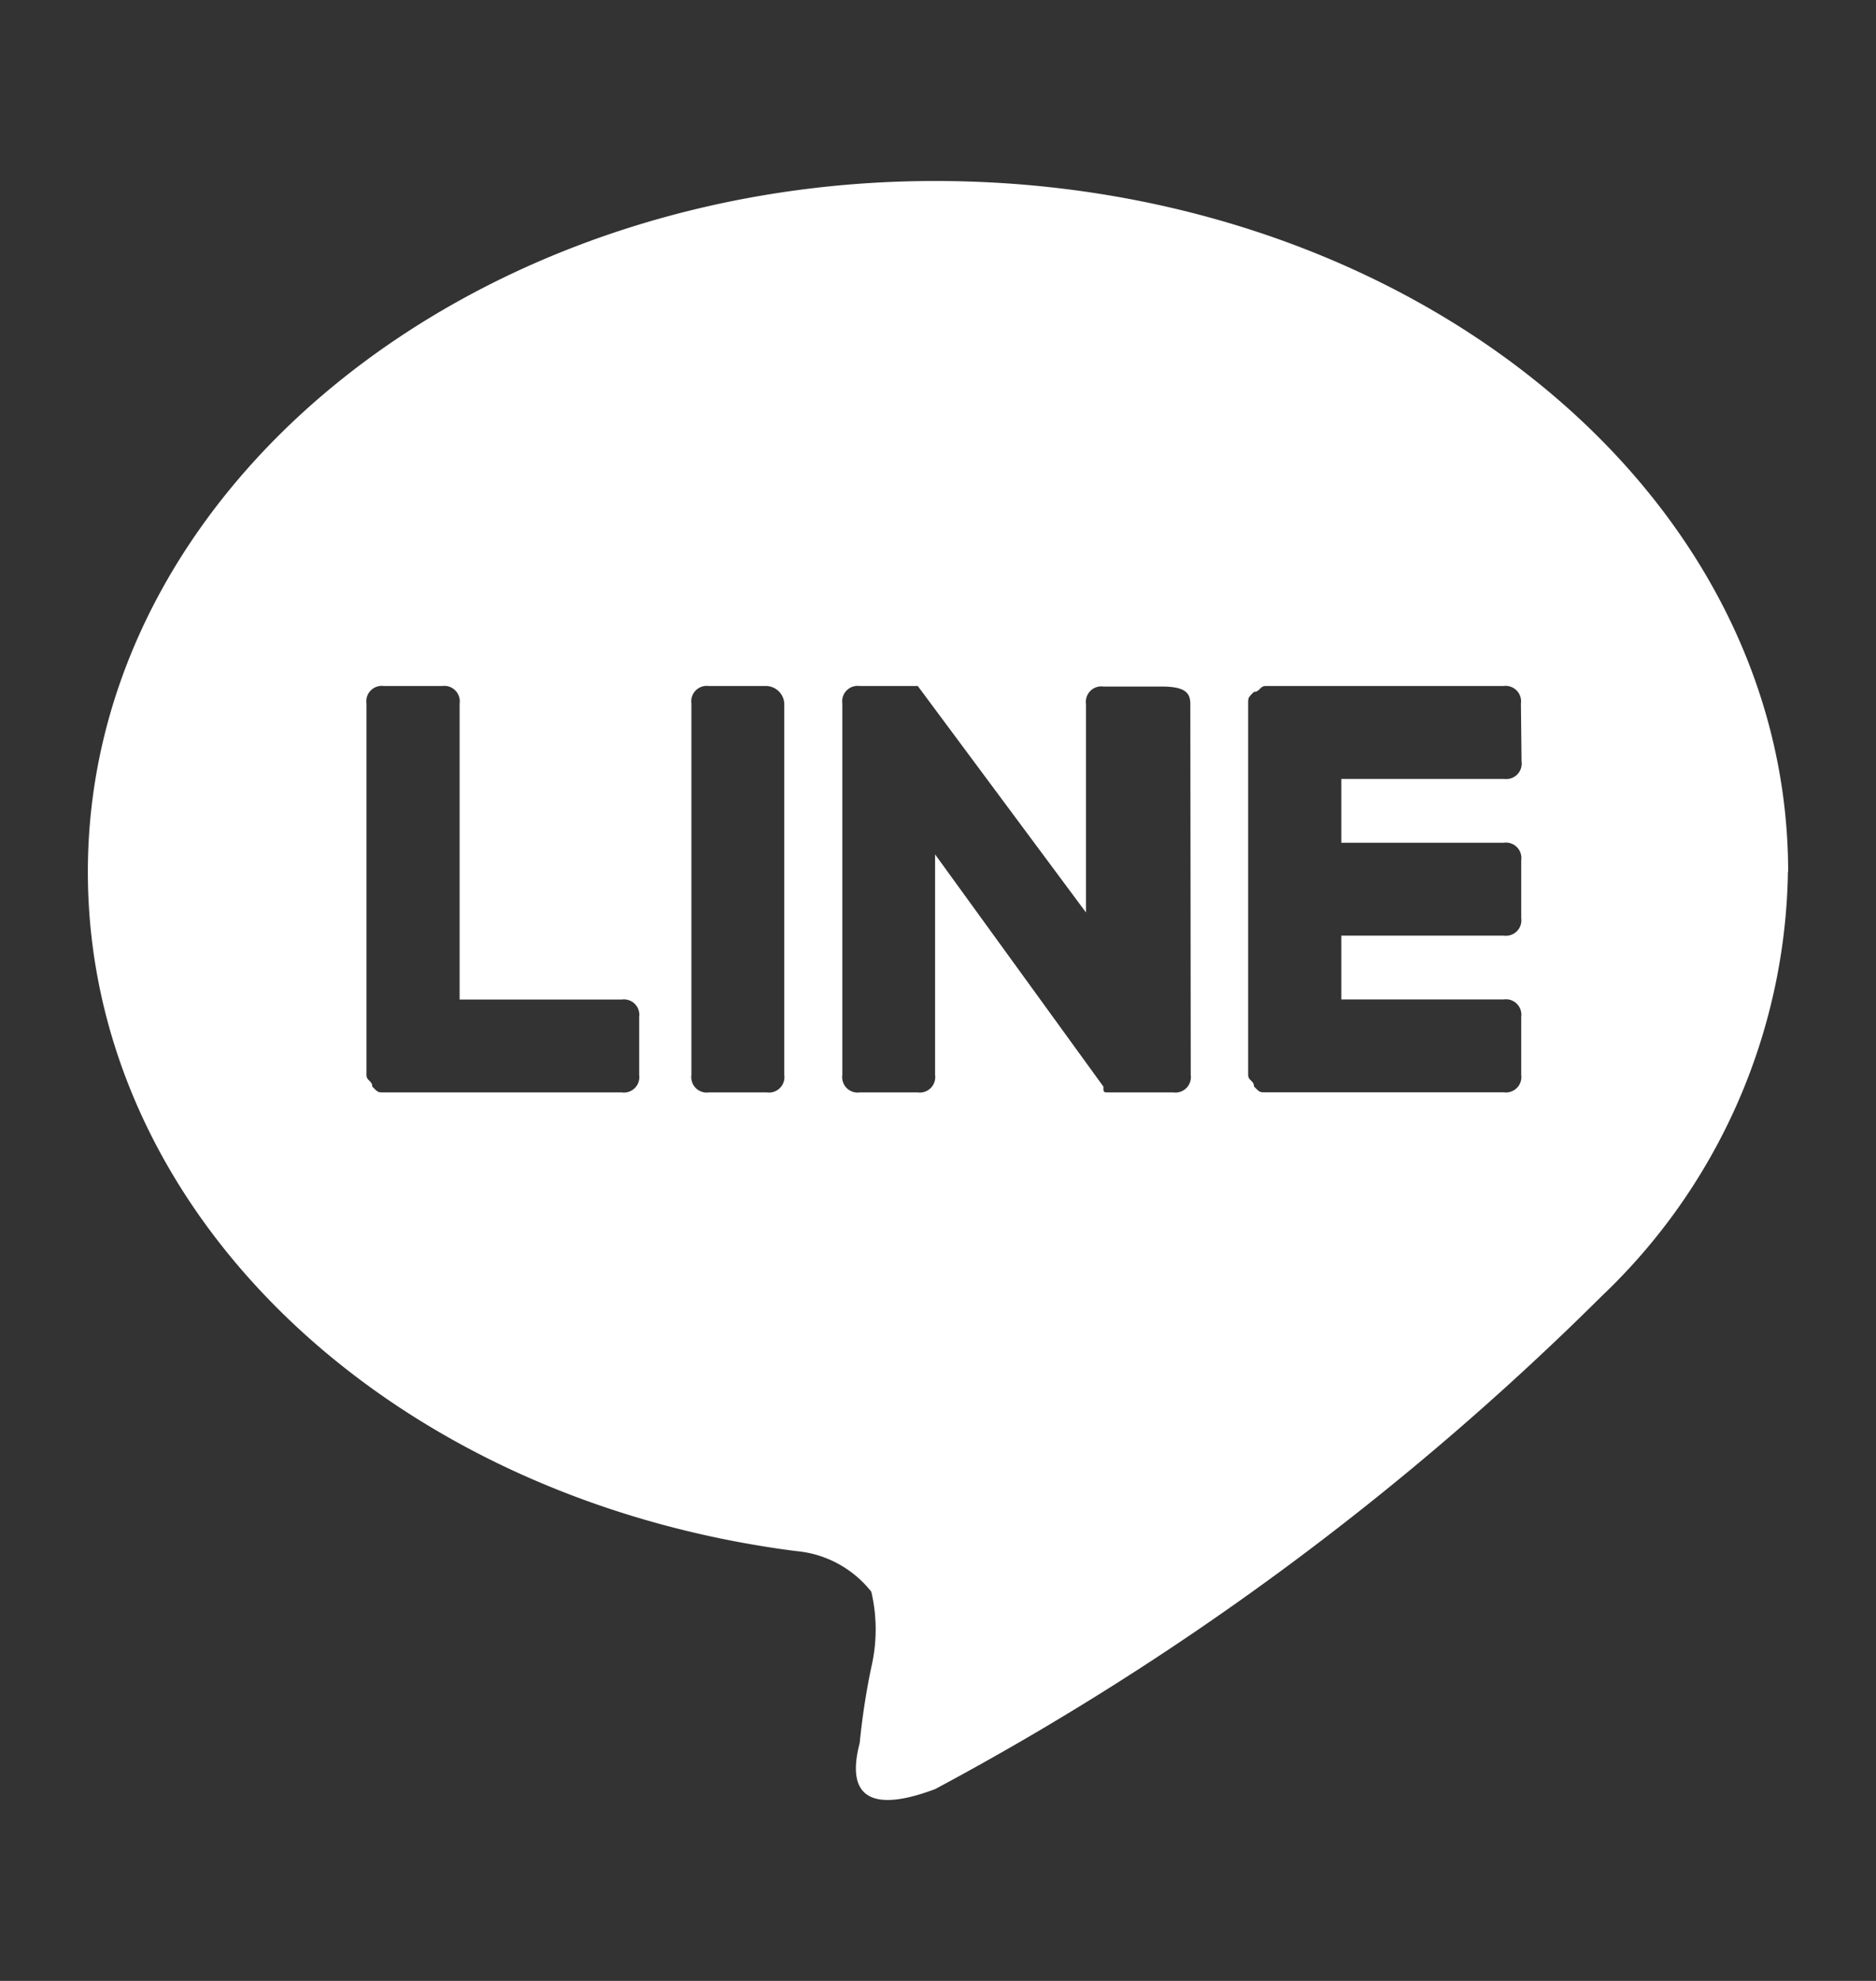 <svg xmlns="http://www.w3.org/2000/svg" width="18" height="19"><rect width="100%" height="100%" fill="#333333" stroke="none"/><defs><clipPath id="a"><path fill="#fff" stroke="#707070" d="M1194 6783h18v19h-18z" data-name="長方形 16"/></clipPath></defs><g clip-path="url(#a)" transform="translate(-1194 -6783)"><path fill="#fff" d="M1211.157 6791.362c0-3.675-3.674-6.626-8.185-6.626-4.454 0-8.129 2.951-8.129 6.626 0 3.285 2.9 6.014 6.793 6.515a1.035 1.035 0 0 1 .724.39 1.584 1.584 0 0 1 0 .724 6.843 6.843 0 0 0-.111.724c-.056.223-.167.78.724.445a27.422 27.422 0 0 0 6.4-4.733 5.728 5.728 0 0 0 1.782-4.065Zm-11.024 1.949a.148.148 0 0 1-.167.167h-2.283c-.056 0-.056 0-.111-.056 0-.056-.056-.056-.056-.111v-3.564a.148.148 0 0 1 .167-.167h.56a.148.148 0 0 1 .167.167v2.84h1.556a.148.148 0 0 1 .167.167Zm1.392 0a.148.148 0 0 1-.167.167h-.557a.148.148 0 0 1-.167-.167v-3.564a.148.148 0 0 1 .167-.167h.557a.178.178 0 0 1 .167.167Zm3.9 0a.148.148 0 0 1-.167.167h-.615c-.056 0-.056 0-.056-.056l-1.615-2.227v2.116a.148.148 0 0 1-.167.167h-.556a.148.148 0 0 1-.167-.167v-3.564a.148.148 0 0 1 .167-.167h.557l1.614 2.172v-2a.148.148 0 0 1 .167-.167h.556c.223 0 .278.056.278.167Zm3.174-3.007a.148.148 0 0 1-.167.167h-1.562v.612h1.559a.148.148 0 0 1 .167.167v.557a.148.148 0 0 1-.167.167h-1.559v.612h1.559a.148.148 0 0 1 .167.167v.557a.148.148 0 0 1-.167.167h-2.286c-.056 0-.056 0-.111-.056 0-.056-.056-.056-.056-.111v-3.563c0-.056 0-.056.056-.111.056 0 .056-.056.111-.056h2.283a.148.148 0 0 1 .167.167Z" data-name="ico_line"/></g></svg>